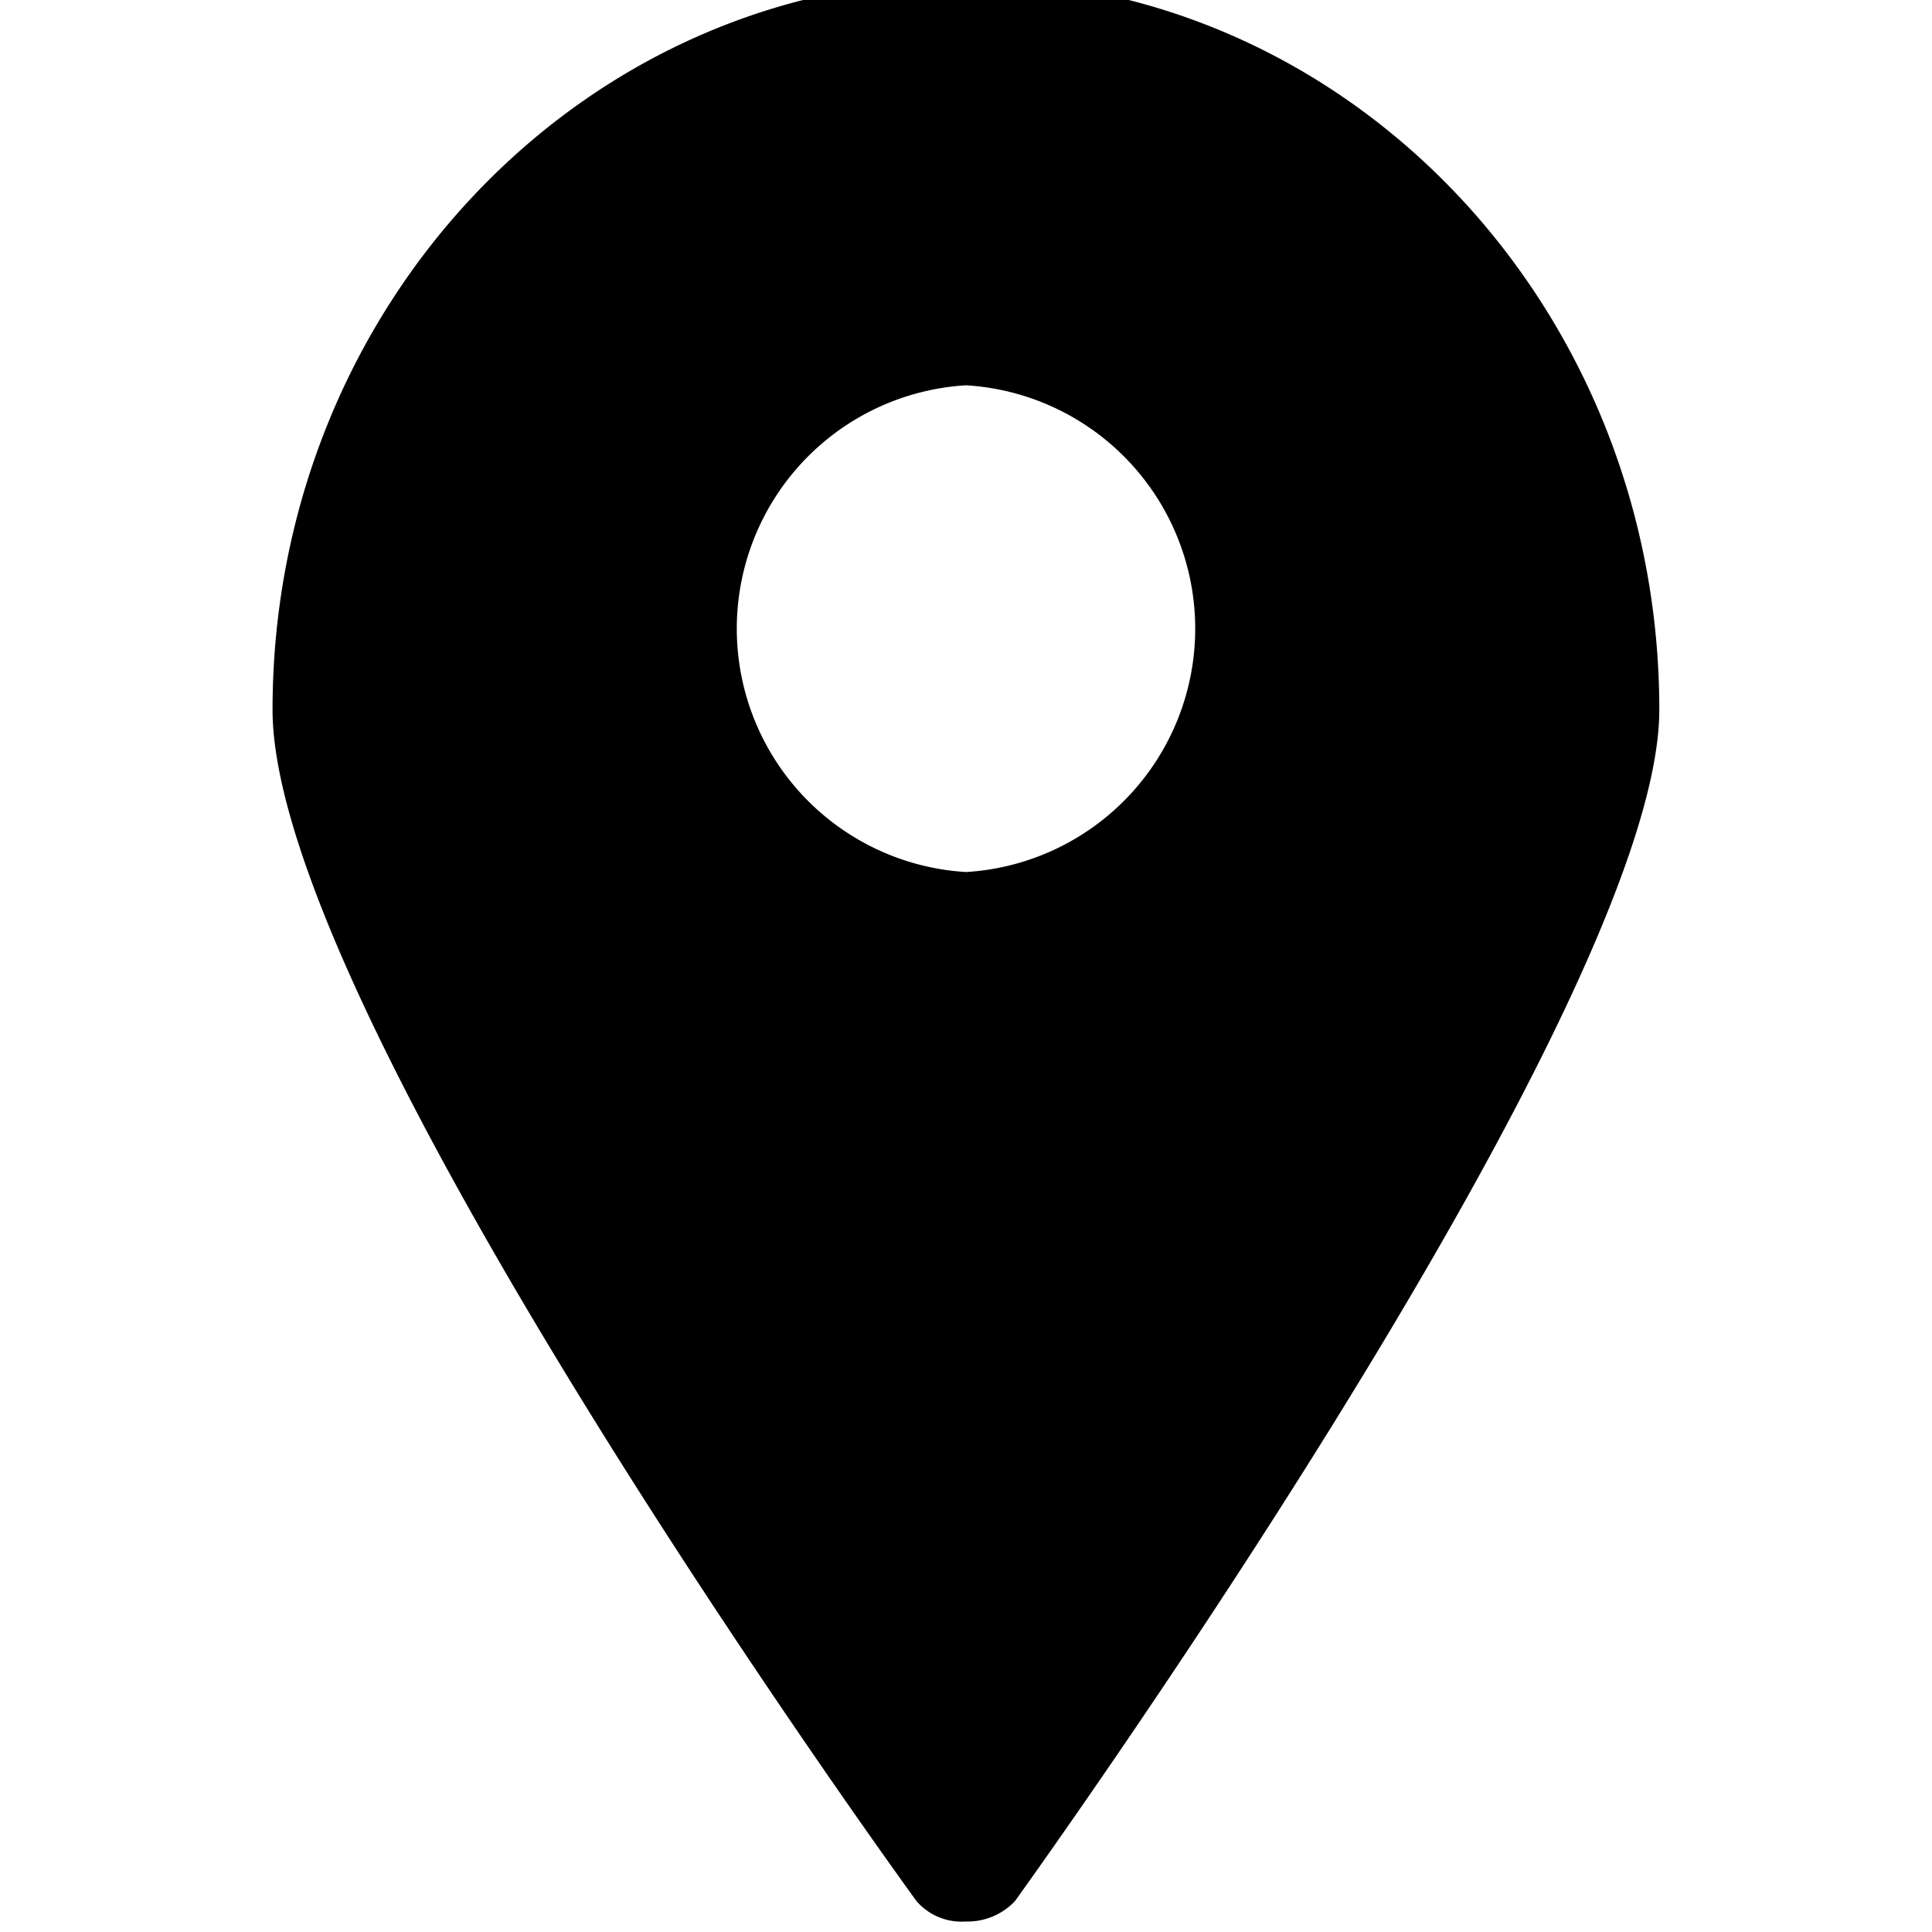 <svg xmlns="http://www.w3.org/2000/svg" xmlns:xlink="http://www.w3.org/1999/xlink" width="42" height="42" viewBox="0 0 42 42">
  <defs>
    <clipPath id="clip-Artboard_20">
      <rect width="42" height="42"/>
    </clipPath>
  </defs>
  <g id="Artboard_20" data-name="Artboard – 20" clip-path="url(#clip-Artboard_20)">
    <rect width="42" height="42" fill="rgba(255,255,255,0)"/>
    <g id="layer1" transform="translate(2.925 -1037.802)">
      <path id="path5879" d="M18.075,1037.362c-8.326,0-15.075,7.1-15.075,15.87,0,6.67,14,25.9,14,25.9a1.3,1.3,0,0,0,1.072.442,1.418,1.418,0,0,0,1.066-.442s14.009-19.4,14.009-25.9c0-8.765-6.749-15.87-15.075-15.87Zm0,8.816a5.3,5.3,0,0,1,0,10.581,5.3,5.3,0,0,1,0-10.581Z" transform="translate(0 0)" />
    </g>
  </g>
</svg>
